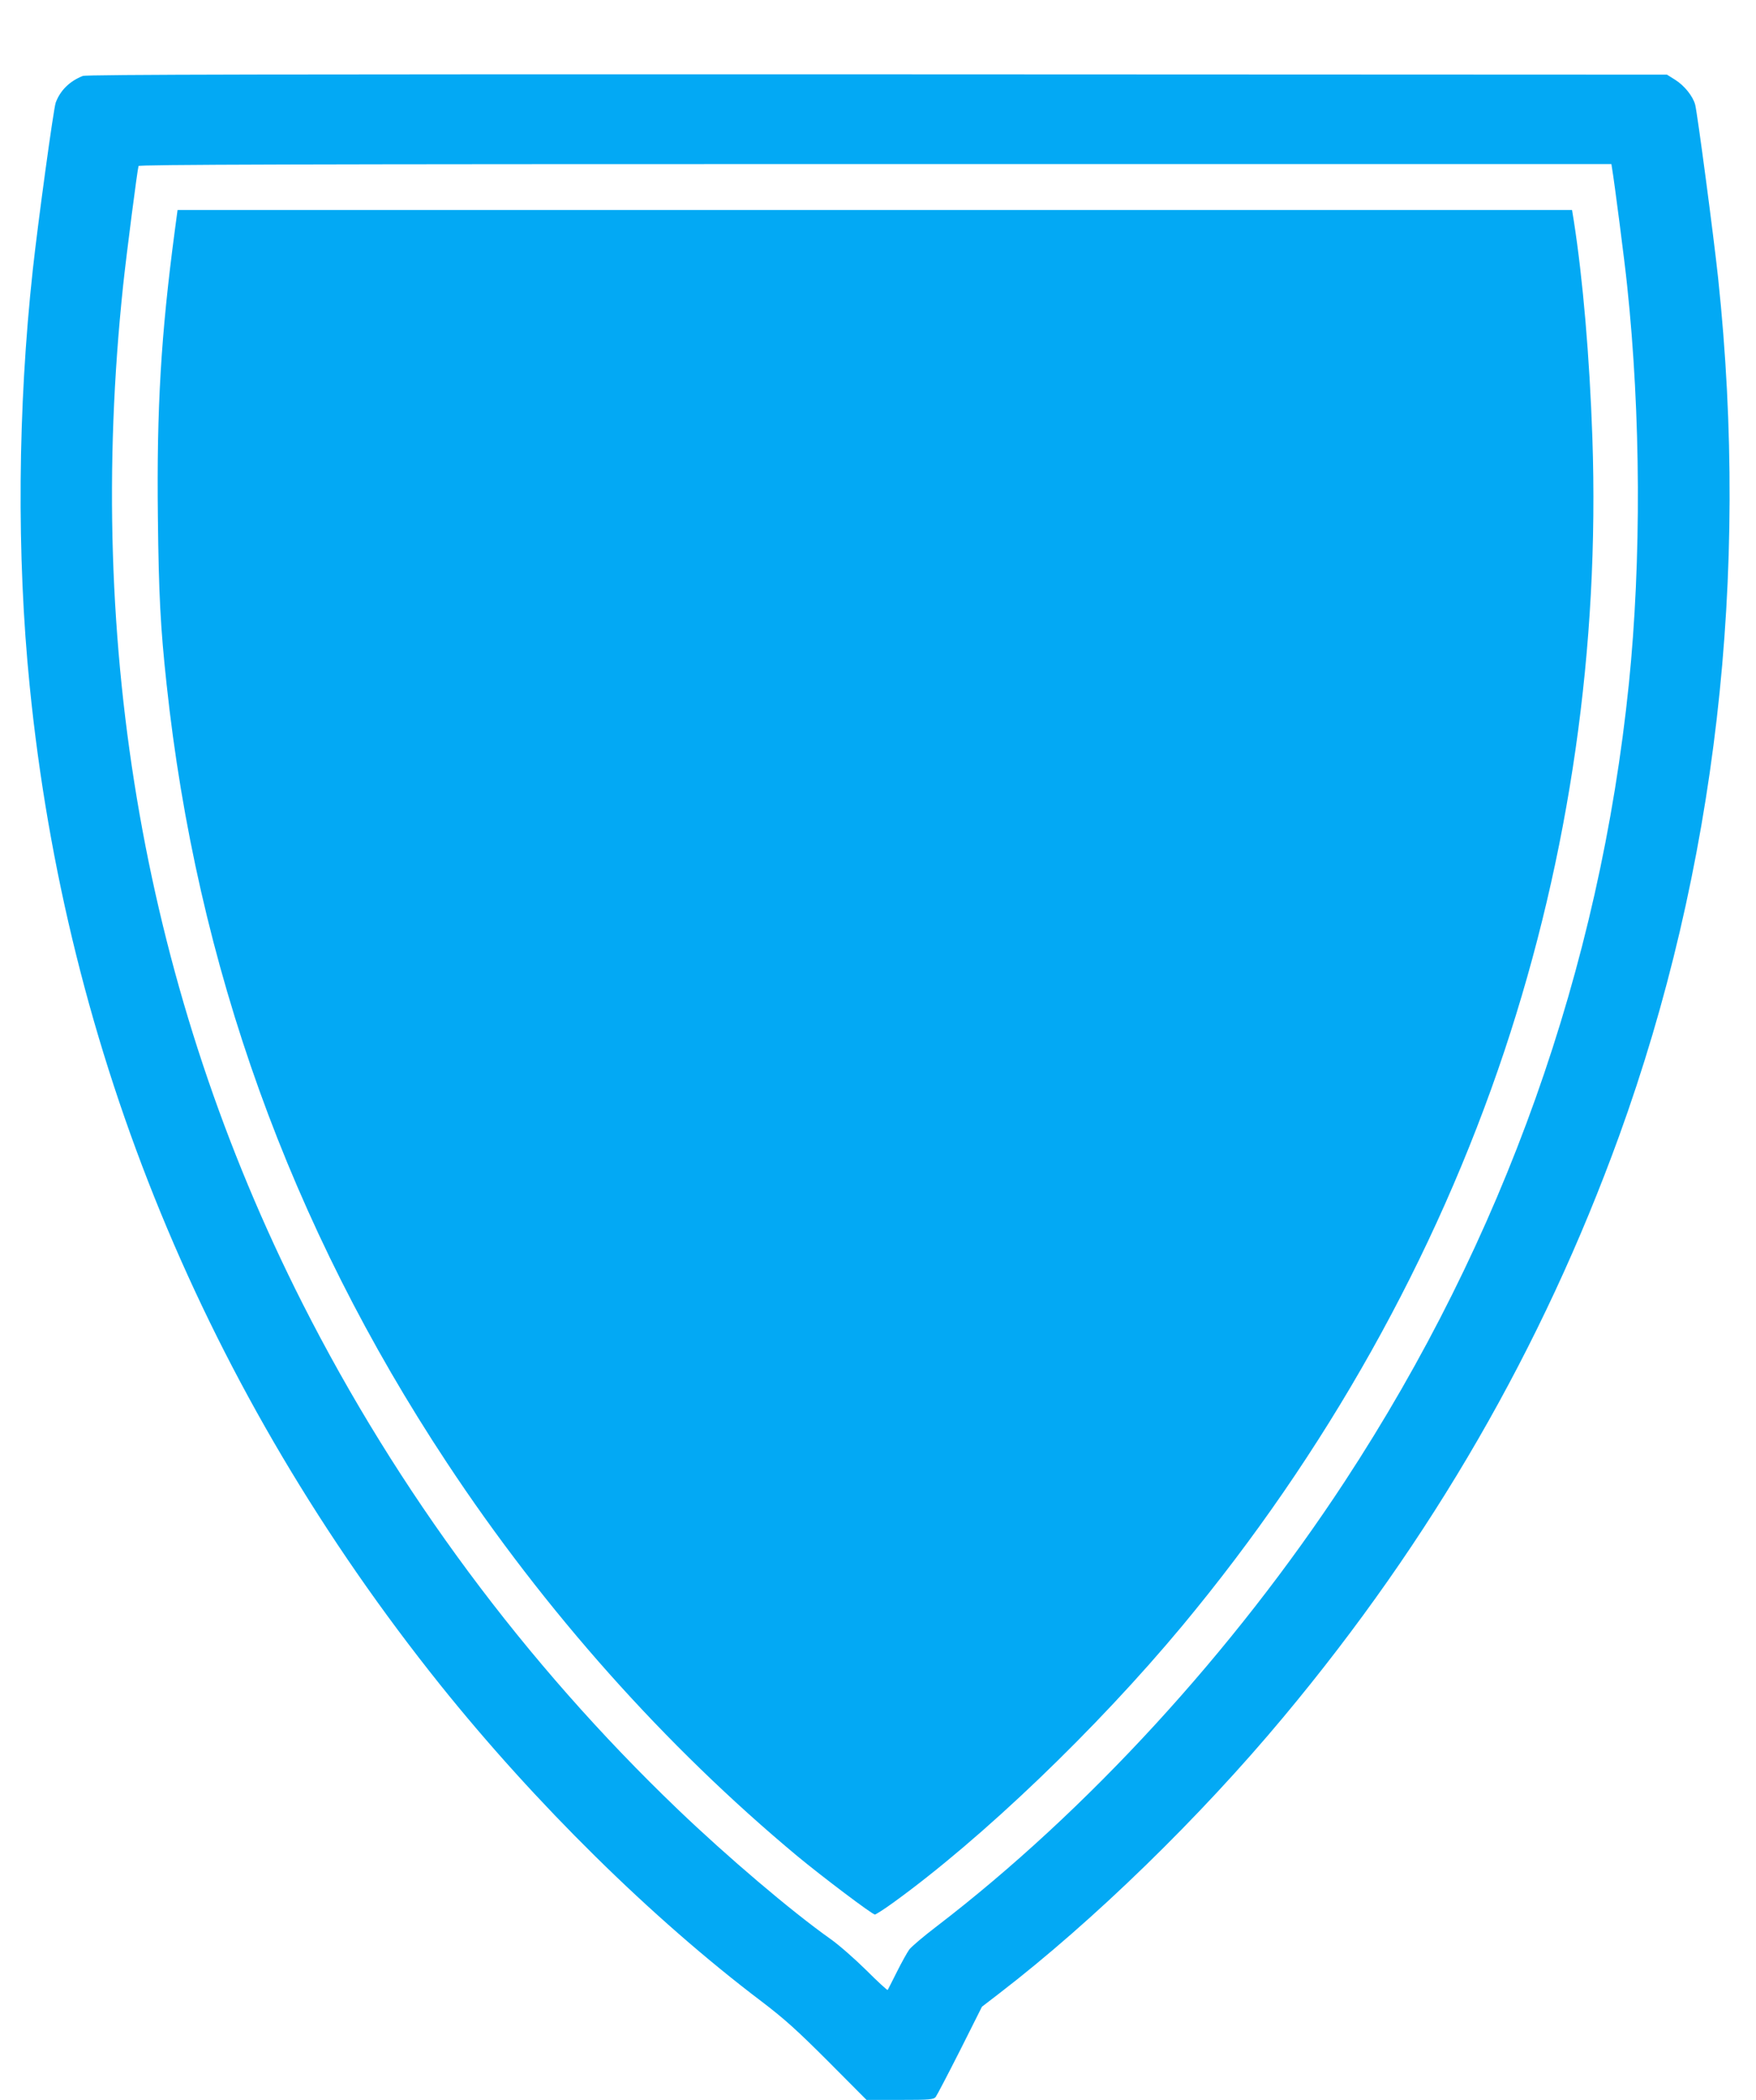 <?xml version="1.0" standalone="no"?>
<!DOCTYPE svg PUBLIC "-//W3C//DTD SVG 20010904//EN"
 "http://www.w3.org/TR/2001/REC-SVG-20010904/DTD/svg10.dtd">
<svg version="1.0" xmlns="http://www.w3.org/2000/svg"
 width="1071pt" height="1280pt" viewBox="0 0 1071 1280"
 preserveAspectRatio="xMidYMid meet">
<g transform="translate(0,1280) scale(0.1,-0.1)"
fill="#03a9f4" stroke="none">
<path d="M505 12337 c-79 -31 -137 -87 -165 -162 -13 -33 -109 -735 -140
-1020 -92 -844 -99 -1740 -19 -2535 223 -2235 1074 -4304 2504 -6090 579 -722
1291 -1424 1960 -1930 138 -105 215 -174 405 -364 l235 -236 204 0 c182 0 205
2 218 18 7 9 74 137 148 283 l134 267 108 83 c571 439 1222 1072 1732 1684
904 1083 1578 2251 2046 3540 590 1627 797 3414 604 5230 -26 246 -127 1009
-140 1057 -14 52 -66 117 -124 153 l-48 30 -4816 2 c-3670 1 -4823 -1 -4846
-10z m9328 -569 c12 -68 77 -569 91 -708 84 -791 87 -1677 11 -2425 -178
-1740 -764 -3387 -1733 -4865 -679 -1036 -1574 -2011 -2489 -2712 -79 -60
-154 -124 -167 -141 -13 -18 -47 -79 -76 -137 -29 -58 -54 -107 -56 -110 -3
-2 -62 52 -132 122 -70 69 -167 154 -217 189 -240 170 -628 500 -931 790 -934
895 -1708 1938 -2289 3084 -957 1890 -1328 3993 -1094 6205 21 197 87 707 94
728 3 9 911 12 4494 12 l4489 0 5 -32z"/>
<path d="M1066 11393 c-84 -632 -111 -1080 -103 -1749 5 -467 16 -672 53
-1014 184 -1719 754 -3301 1709 -4745 598 -905 1332 -1728 2138 -2399 151
-125 457 -356 473 -356 6 0 56 32 110 71 546 394 1242 1061 1765 1689 876
1054 1544 2244 1965 3505 397 1192 580 2462 536 3738 -17 490 -58 967 -113
1320 l-11 67 -4252 0 -4253 0 -17 -127z"/>
</g>
</svg>
